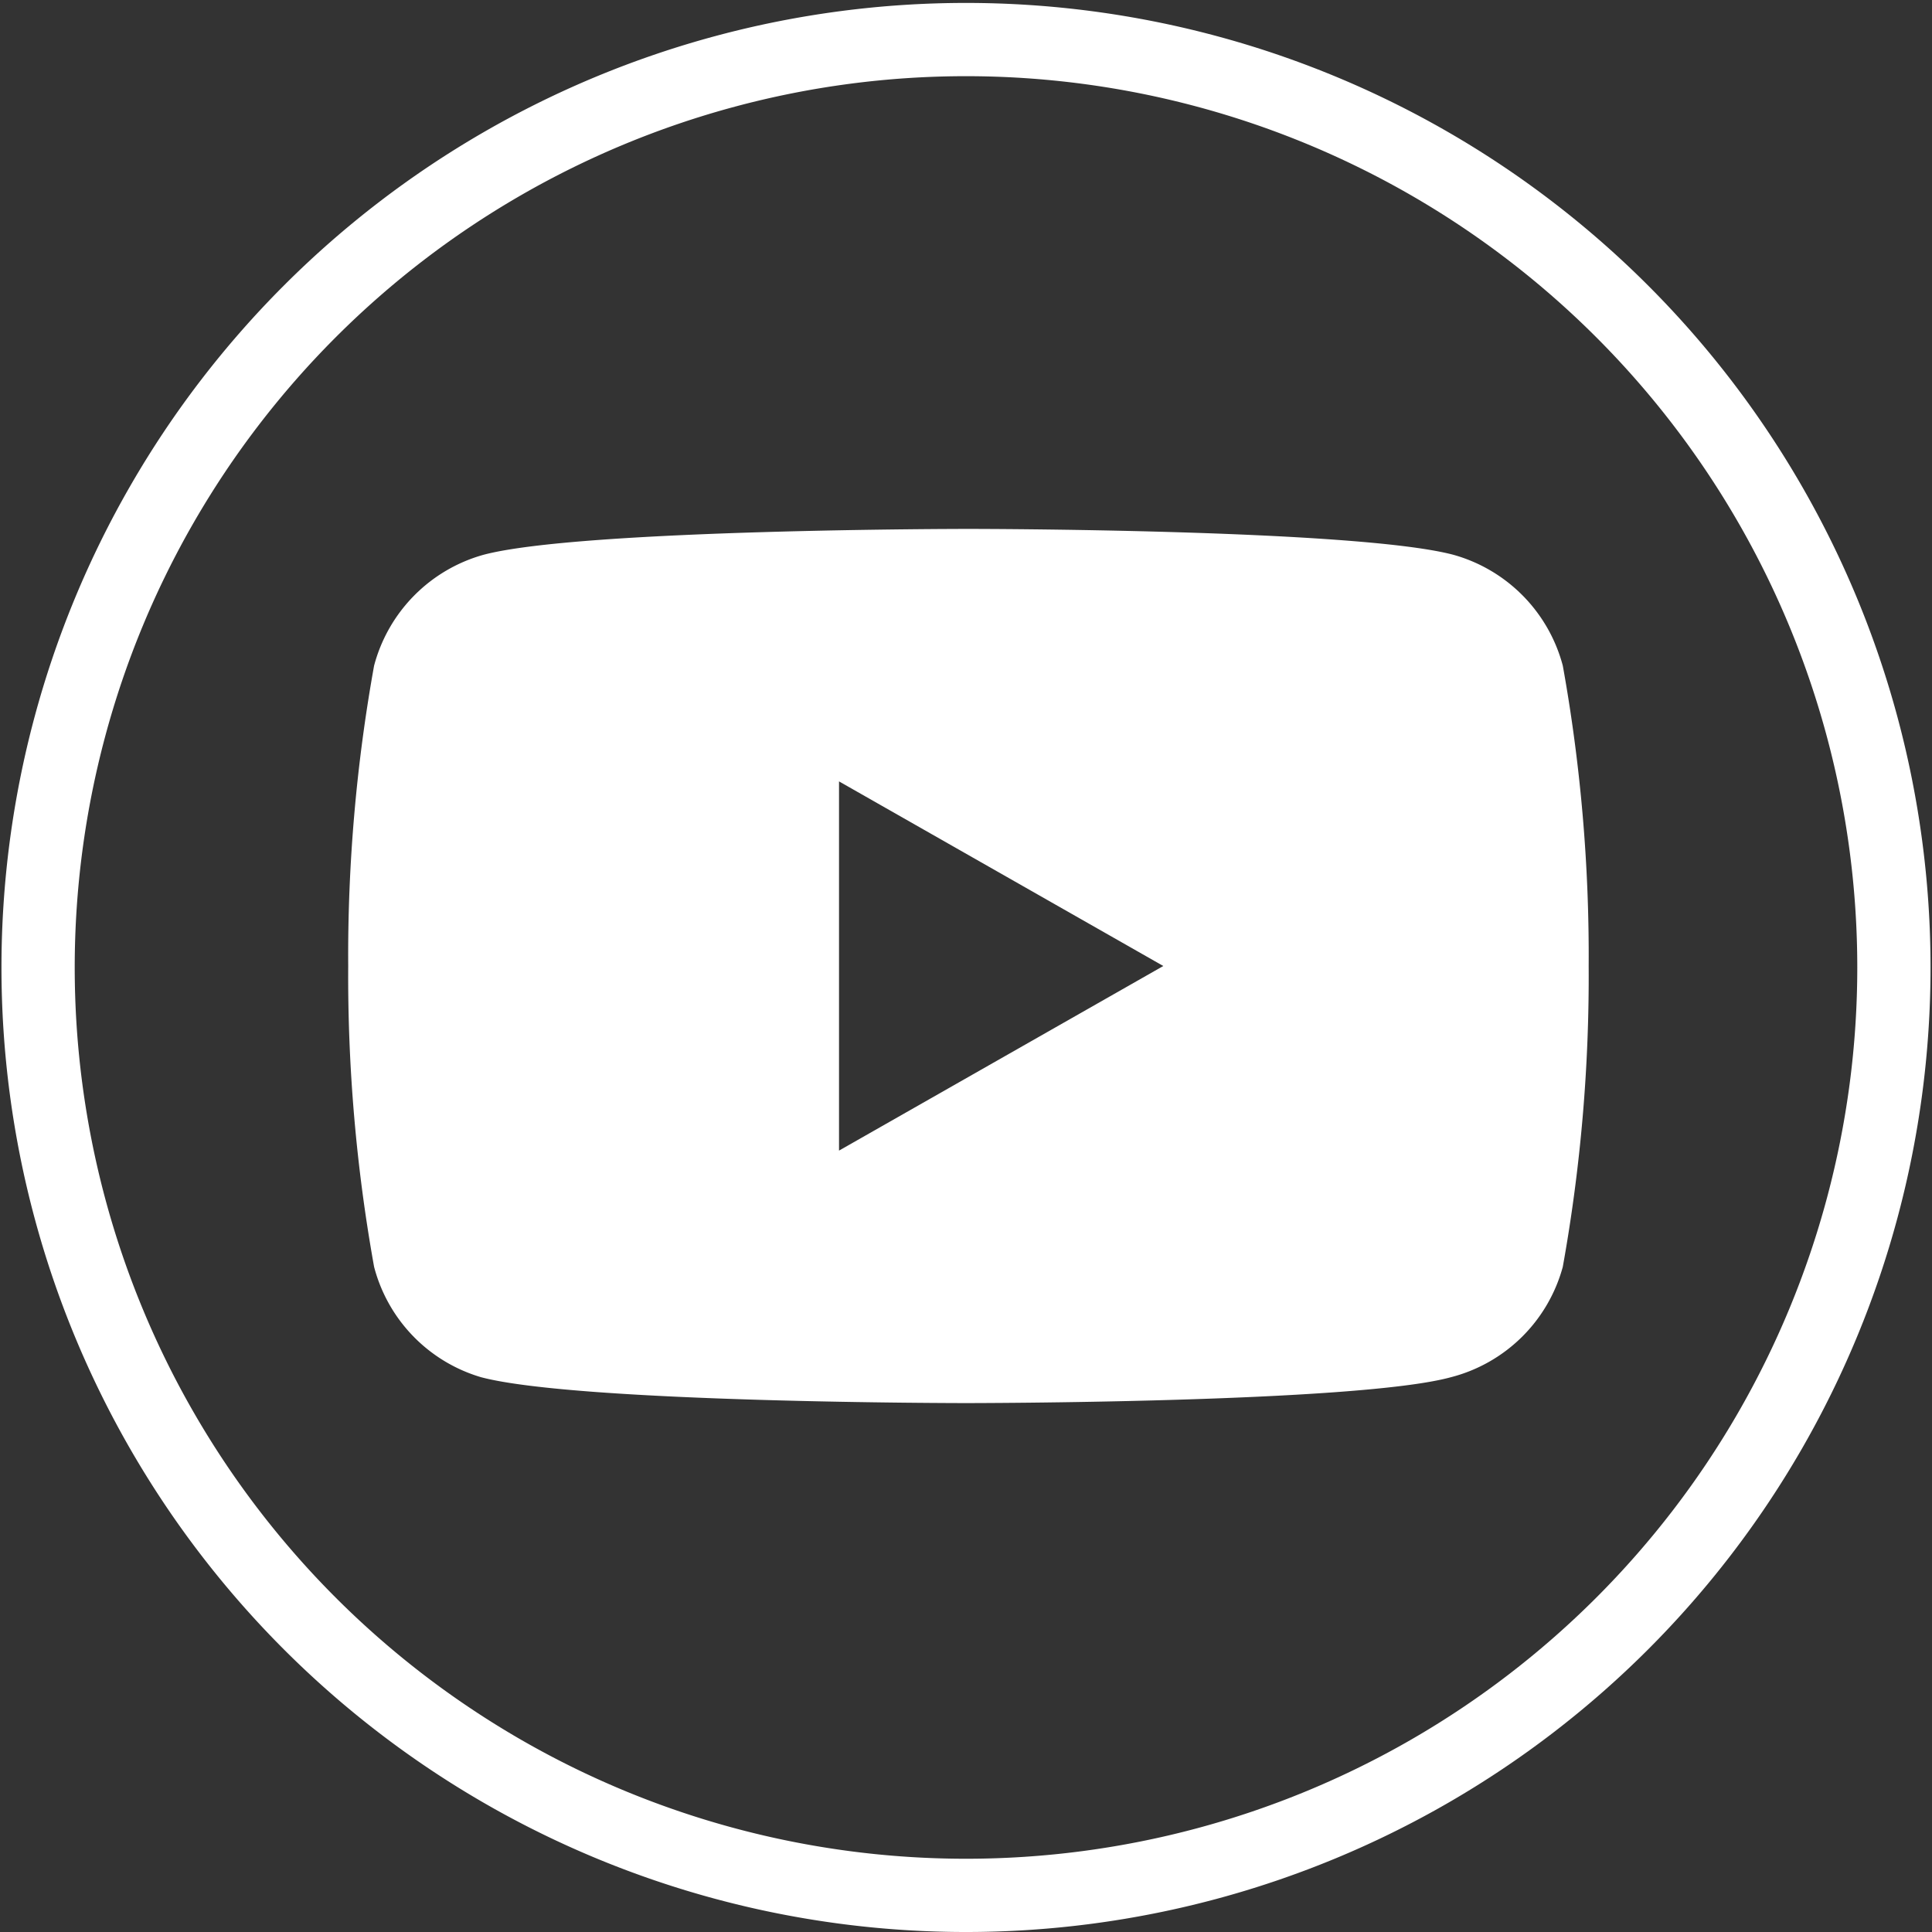 <?xml version="1.0" encoding="UTF-8"?> <svg xmlns="http://www.w3.org/2000/svg" viewBox="0 0 39.56 39.56"><rect x="0" y="0" width="39.56" height="39.56" fill="#333333" stroke="none"/><title>Asset 2</title><g id="Layer_2" data-name="Layer 2"><g id="Capa_1" data-name="Capa 1"><path d="M19.78,38.81h0a19,19,0,0,1-19-19h0a19,19,0,0,1,19-19h0a19,19,0,0,1,19,19h0A19,19,0,0,1,19.78,38.81Z" style="fill:none;stroke:#fff;stroke-miterlimit:10;stroke-width:1.5px"></path><path d="M32,13.63a3.21,3.21,0,0,0-2.24-2.27c-2-.53-9.93-.53-9.93-.53s-7.94,0-9.93.53a3.21,3.21,0,0,0-2.24,2.27,33.48,33.48,0,0,0-.53,6.15,33.62,33.62,0,0,0,.53,6.16A3.2,3.2,0,0,0,9.85,28.2c2,.53,9.93.53,9.93.53s8,0,9.93-.53A3.2,3.2,0,0,0,32,25.94a33.62,33.62,0,0,0,.53-6.16A33.48,33.48,0,0,0,32,13.63ZM17.18,23.56V16l6.64,3.78Z" style="fill:#fff"></path></g></g></svg> 